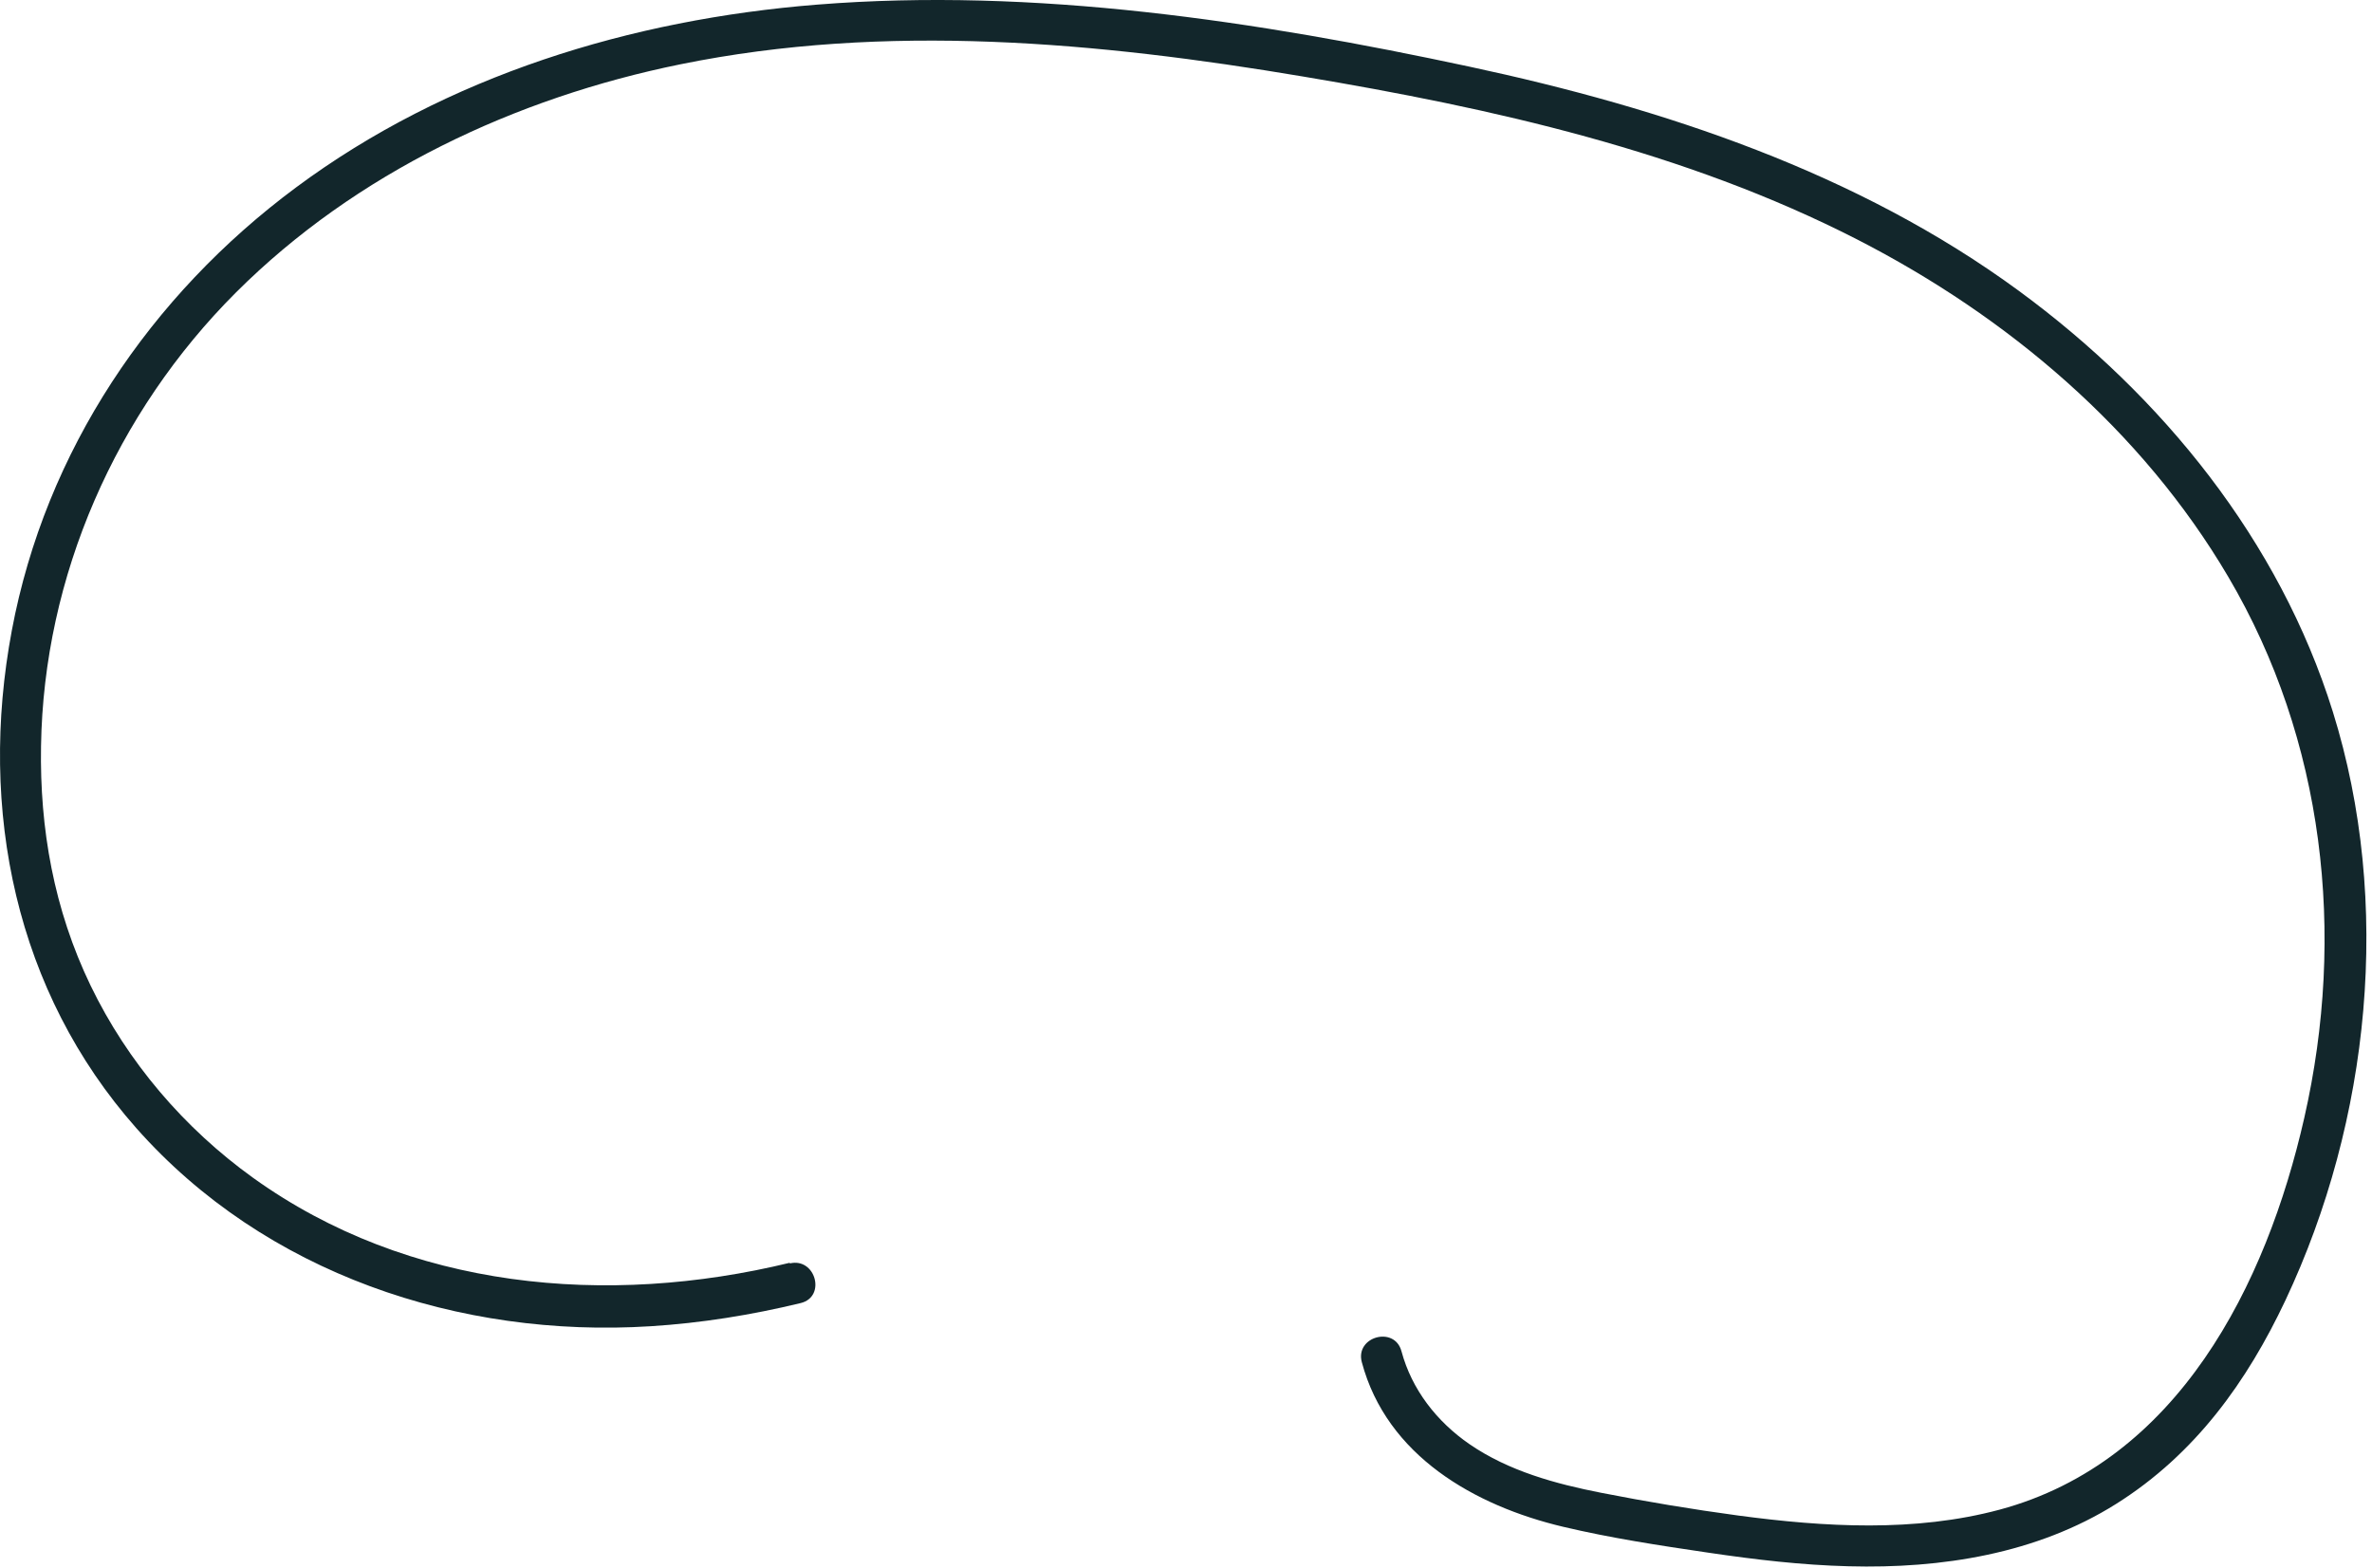 <?xml version="1.0" encoding="utf-8"?>
<svg xmlns="http://www.w3.org/2000/svg" fill="none" height="100%" overflow="visible" preserveAspectRatio="none" style="display: block;" viewBox="0 0 118 78" width="100%">
<path d="M39.294 62.833C30.207 65.043 20.33 64.17 12.587 58.604C9.163 56.141 6.345 52.846 4.51 49.047C2.675 45.247 1.973 41.216 2.041 37.136C2.17 28.664 5.765 20.526 11.734 14.557C17.71 8.588 25.637 4.87 33.85 3.199C44.055 1.118 54.635 2.094 64.813 3.806C74.261 5.389 83.798 7.517 92.379 11.91C99.876 15.751 106.548 21.392 110.852 28.705C115.634 36.829 116.712 46.482 114.631 55.623C112.742 63.945 108.342 72.731 99.474 75.119C95.251 76.251 90.769 75.985 86.479 75.412C84.2 75.105 81.915 74.723 79.657 74.28C77.399 73.837 75.052 73.202 73.101 71.858C71.478 70.74 70.23 69.143 69.718 67.233C69.377 65.964 67.405 66.503 67.746 67.779C68.988 72.438 73.361 74.928 77.767 75.972C80.128 76.531 82.549 76.9 84.951 77.254C87.352 77.609 89.617 77.875 91.97 77.936C96.575 78.059 101.316 77.322 105.272 74.832C109.229 72.343 111.8 68.713 113.69 64.709C117.913 55.746 119.018 44.92 116.05 35.41C113.39 26.89 107.564 19.707 100.436 14.475C92.407 8.581 82.747 5.382 73.095 3.315C62.521 1.05 51.47 -0.635 40.638 0.231C31.408 0.968 22.226 3.758 14.729 9.325C7.471 14.714 2.266 22.429 0.588 31.372C-1.09 40.315 0.779 49.347 6.782 56.135C13.187 63.372 22.86 66.592 32.363 65.992C34.88 65.835 37.384 65.432 39.833 64.839C41.115 64.525 40.569 62.554 39.287 62.867L39.294 62.833Z" fill="#12262B" id="Vector"/>
</svg>
